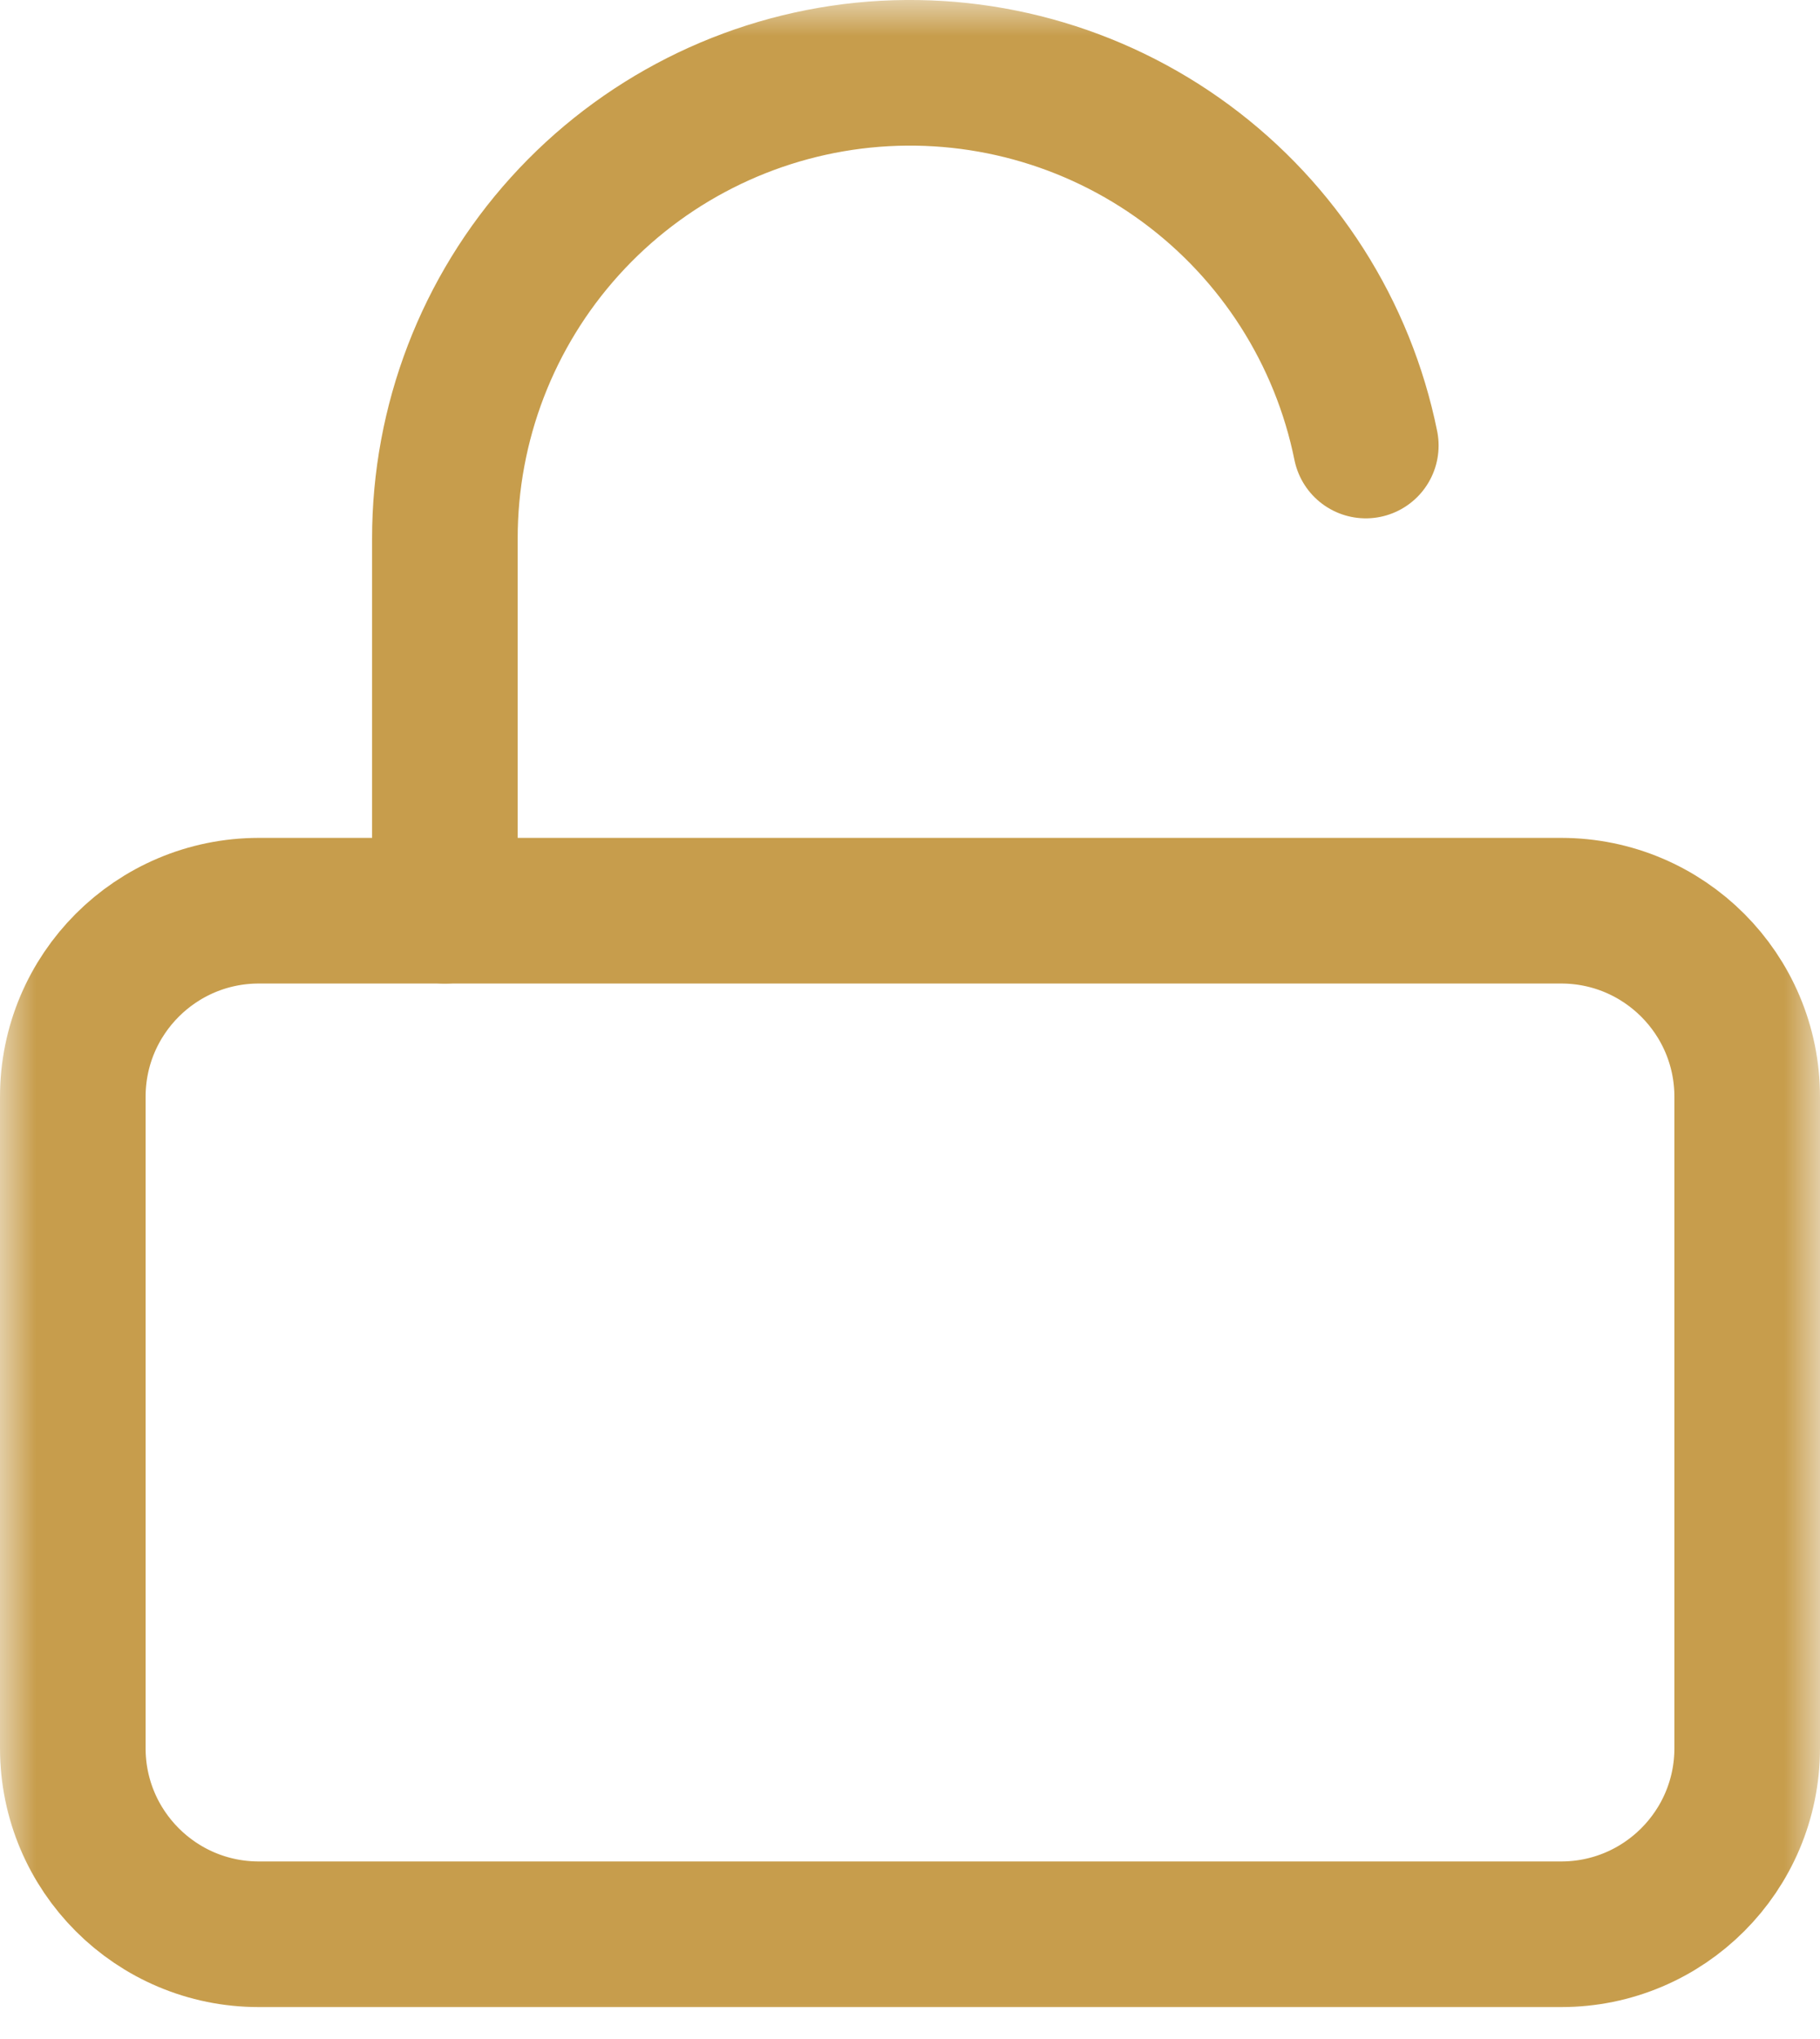 <?xml version="1.0" encoding="UTF-8"?> <svg xmlns="http://www.w3.org/2000/svg" width="25" height="28" viewBox="0 0 25 28" fill="none"><g clip-path="url(#clip0_678_45)"><mask id="mask0_678_45" style="mask-type:luminance" maskUnits="userSpaceOnUse" x="0" y="0" width="25" height="28"><path d="M25 0H0V28H25V0Z" fill="white"></path></mask><g mask="url(#mask0_678_45)"><path d="M21.444 12.506H3.556C2.144 12.506 1 13.65 1 15.062V24.006C1 25.418 2.144 26.562 3.556 26.562H21.444C22.856 26.562 24 25.418 24 24.006V15.062C24 13.65 22.856 12.506 21.444 12.506Z" stroke="url(#paint0_linear_678_45)" stroke-width="2" stroke-linecap="round" stroke-linejoin="round"></path><path d="M6.111 12.506V7.395C6.11 5.811 6.697 4.282 7.759 3.107C8.821 1.931 10.282 1.192 11.858 1.032C13.434 0.873 15.014 1.305 16.289 2.245C17.565 3.185 18.446 4.565 18.761 6.118" stroke="url(#paint1_linear_678_45)" stroke-width="2" stroke-linecap="round" stroke-linejoin="round"></path></g></g><defs><linearGradient id="paint0_linear_678_45" x1="15.42" y1="5.654" x2="16.23" y2="26.533" gradientUnits="userSpaceOnUse"><stop offset="0.349" stop-color="#C79D4C"></stop><stop offset="0.894" stop-color="#C79D4C"></stop><stop offset="1" stop-color="#C79D4C"></stop></linearGradient><linearGradient id="paint1_linear_678_45" x1="14.042" y1="-4.609" x2="15.027" y2="12.451" gradientUnits="userSpaceOnUse"><stop offset="0.349" stop-color="#C79D4C"></stop><stop offset="0.894" stop-color="#C79D4C"></stop><stop offset="1" stop-color="#C79D4C"></stop></linearGradient><clipPath id="clip0_678_45"><rect width="25" height="28" fill="white"></rect></clipPath></defs></svg> 